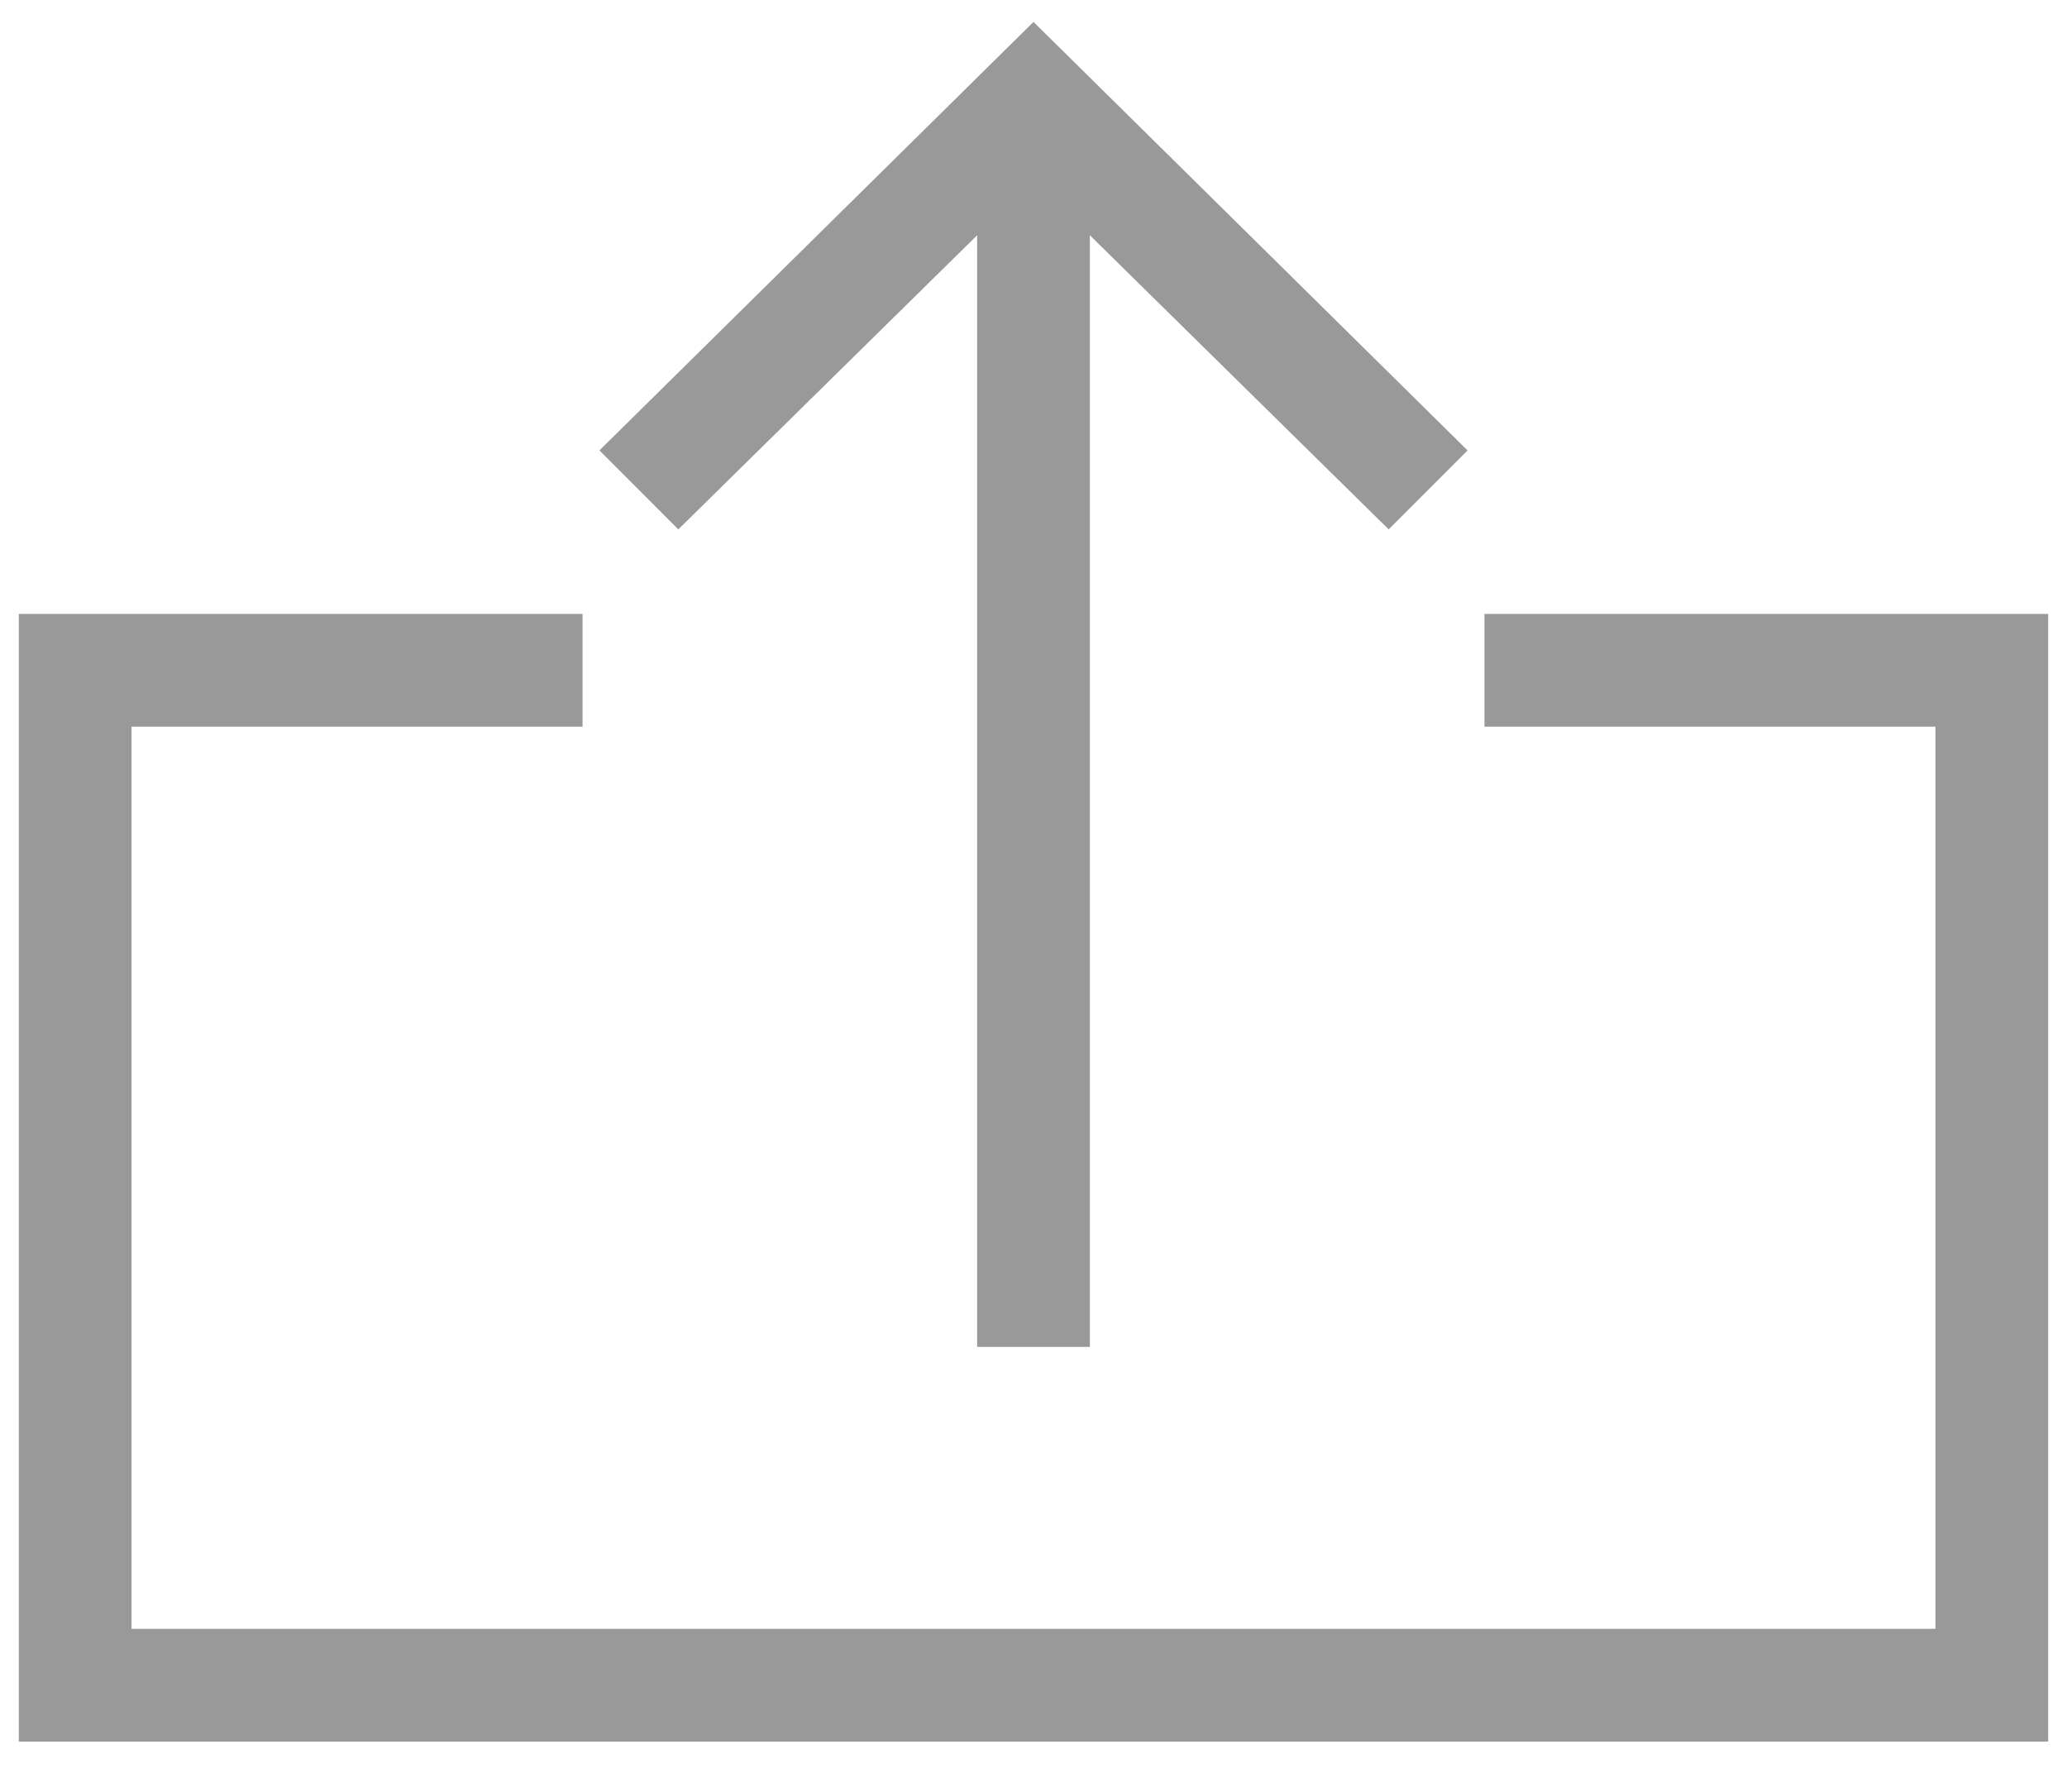 <?xml version="1.0" encoding="UTF-8"?>
<svg width="30px" height="26px" viewBox="0 0 30 26" version="1.1" xmlns="http://www.w3.org/2000/svg" xmlns:xlink="http://www.w3.org/1999/xlink">
    <!-- Generator: Sketch 63.1 (92452) - https://sketch.com -->
    <title>上传</title>
    <desc>Created with Sketch.</desc>
    <g id="页面-1" stroke="none" stroke-width="1" fill="none" fill-rule="evenodd">
        <g id="仪器维修" transform="translate(-1571, -1019)" fill-rule="nonzero">
            <g id="上传" transform="translate(1568, 1014)">
                <rect id="矩形" fill="#000000" opacity="0" x="0" y="0" width="36" height="36"></rect>
                <path d="M23.155,12.682 L18,7.609 L12.845,12.682 L11.7,11.536 L18,5.318 L24.3,11.536 L23.155,12.682 Z M32.727,30.273 L3.273,30.273 L3.273,13.909 L11.455,13.909 L11.455,15.545 L4.909,15.545 L4.909,28.636 L31.091,28.636 L31.091,15.545 L24.545,15.545 L24.545,13.909 L32.727,13.909 L32.727,30.273 Z" id="形状" fill="#999999"></path>
                <polygon id="路径" fill="#999999" points="17.182 6.545 18.818 6.545 18.818 24.545 17.182 24.545"></polygon>
            </g>
        </g>
    </g>
</svg>